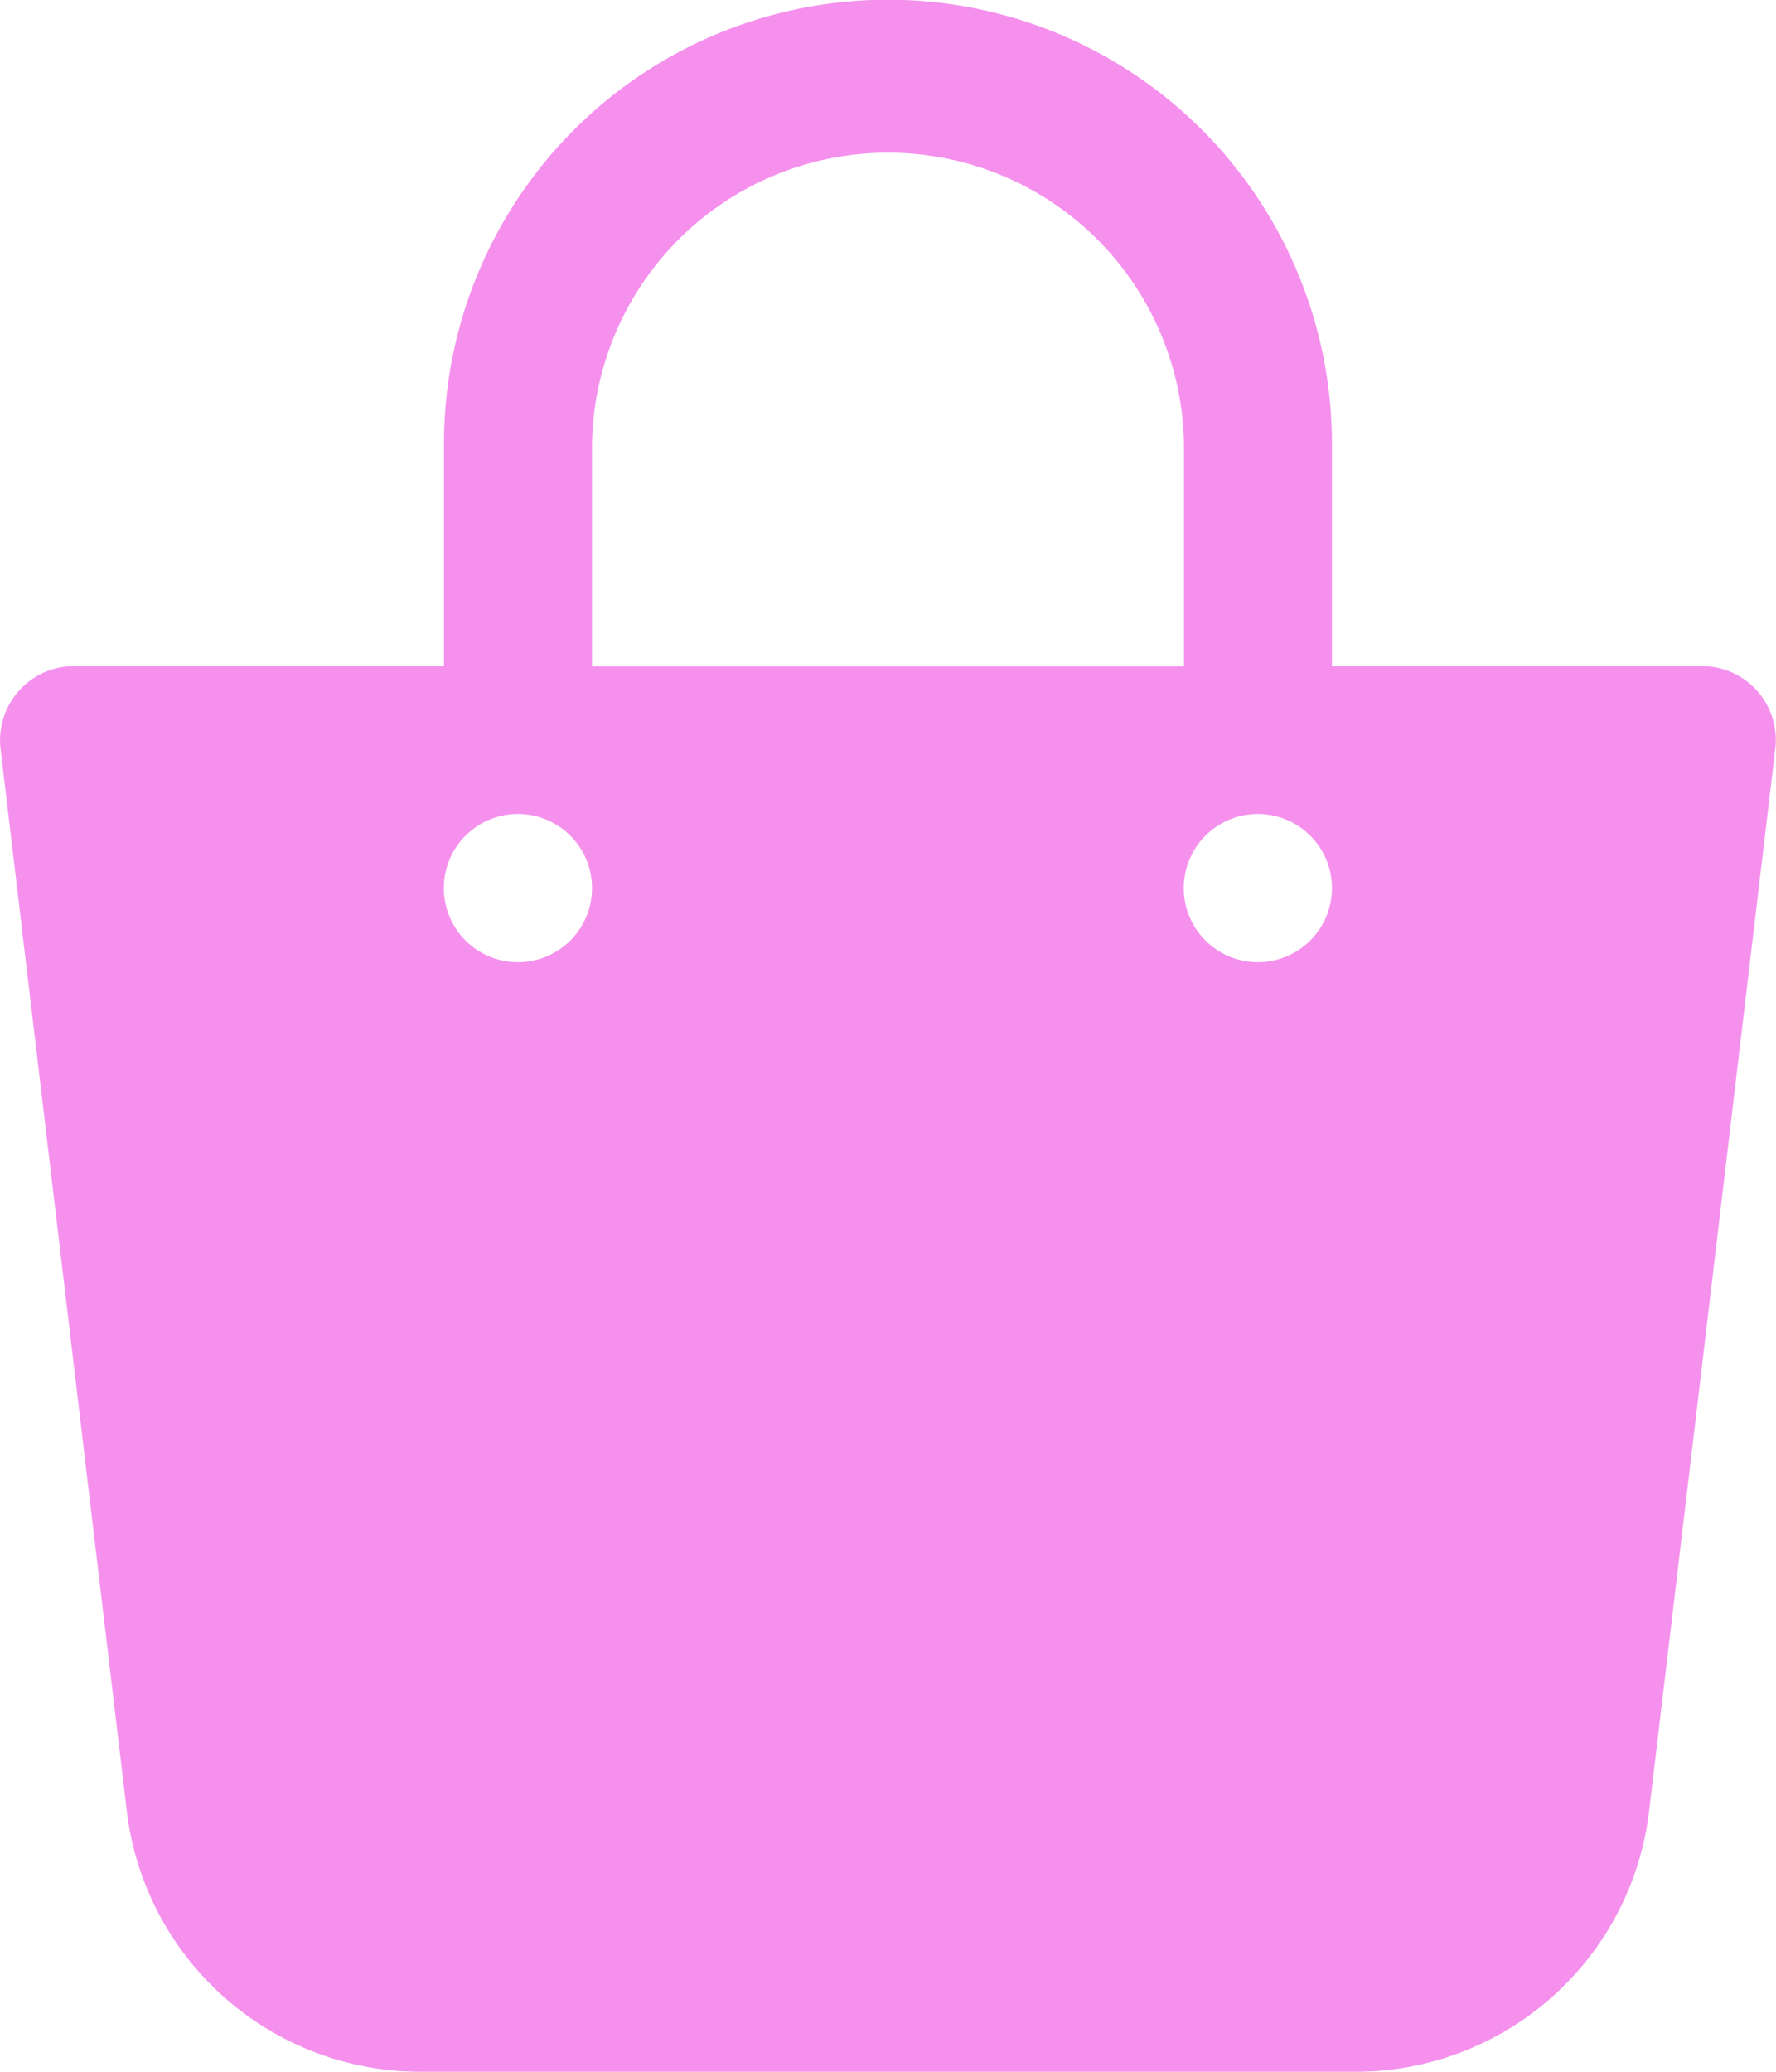<svg xmlns="http://www.w3.org/2000/svg" xmlns:xlink="http://www.w3.org/1999/xlink" width="23.969" height="27.962" viewBox="0 0 23.969 27.962">
  <defs>
    <clipPath id="clip-path">
      <rect id="Rectangle_1198" data-name="Rectangle 1198" width="23.969" height="27.962" fill="#f591ed"/>
    </clipPath>
  </defs>
  <g id="Group_3110" data-name="Group 3110" transform="translate(0 0)">
    <g id="Group_3109" data-name="Group 3109" transform="translate(0 0)" clip-path="url(#clip-path)">
      <path id="Path_5350" data-name="Path 5350" d="M23.716,9.323a1,1,0,0,0-.747-.335H17.976v-3a5.992,5.992,0,0,0-11.984,0v3H1A1,1,0,0,0,.007,10.1l1.7,14.3a3.991,3.991,0,0,0,3.971,3.554H18.29a3.989,3.989,0,0,0,3.97-3.546l1.7-14.311A1,1,0,0,0,23.716,9.323ZM7.99,5.992a3.995,3.995,0,0,1,7.989,0v3H7.99Zm-1,6.991a1,1,0,1,1,1-1,1,1,0,0,1-1,1m9.986,0a1,1,0,1,1,1-1,1,1,0,0,1-1,1" transform="translate(0 0)" fill="#f591ed"/>
    </g>
  </g>
</svg>
